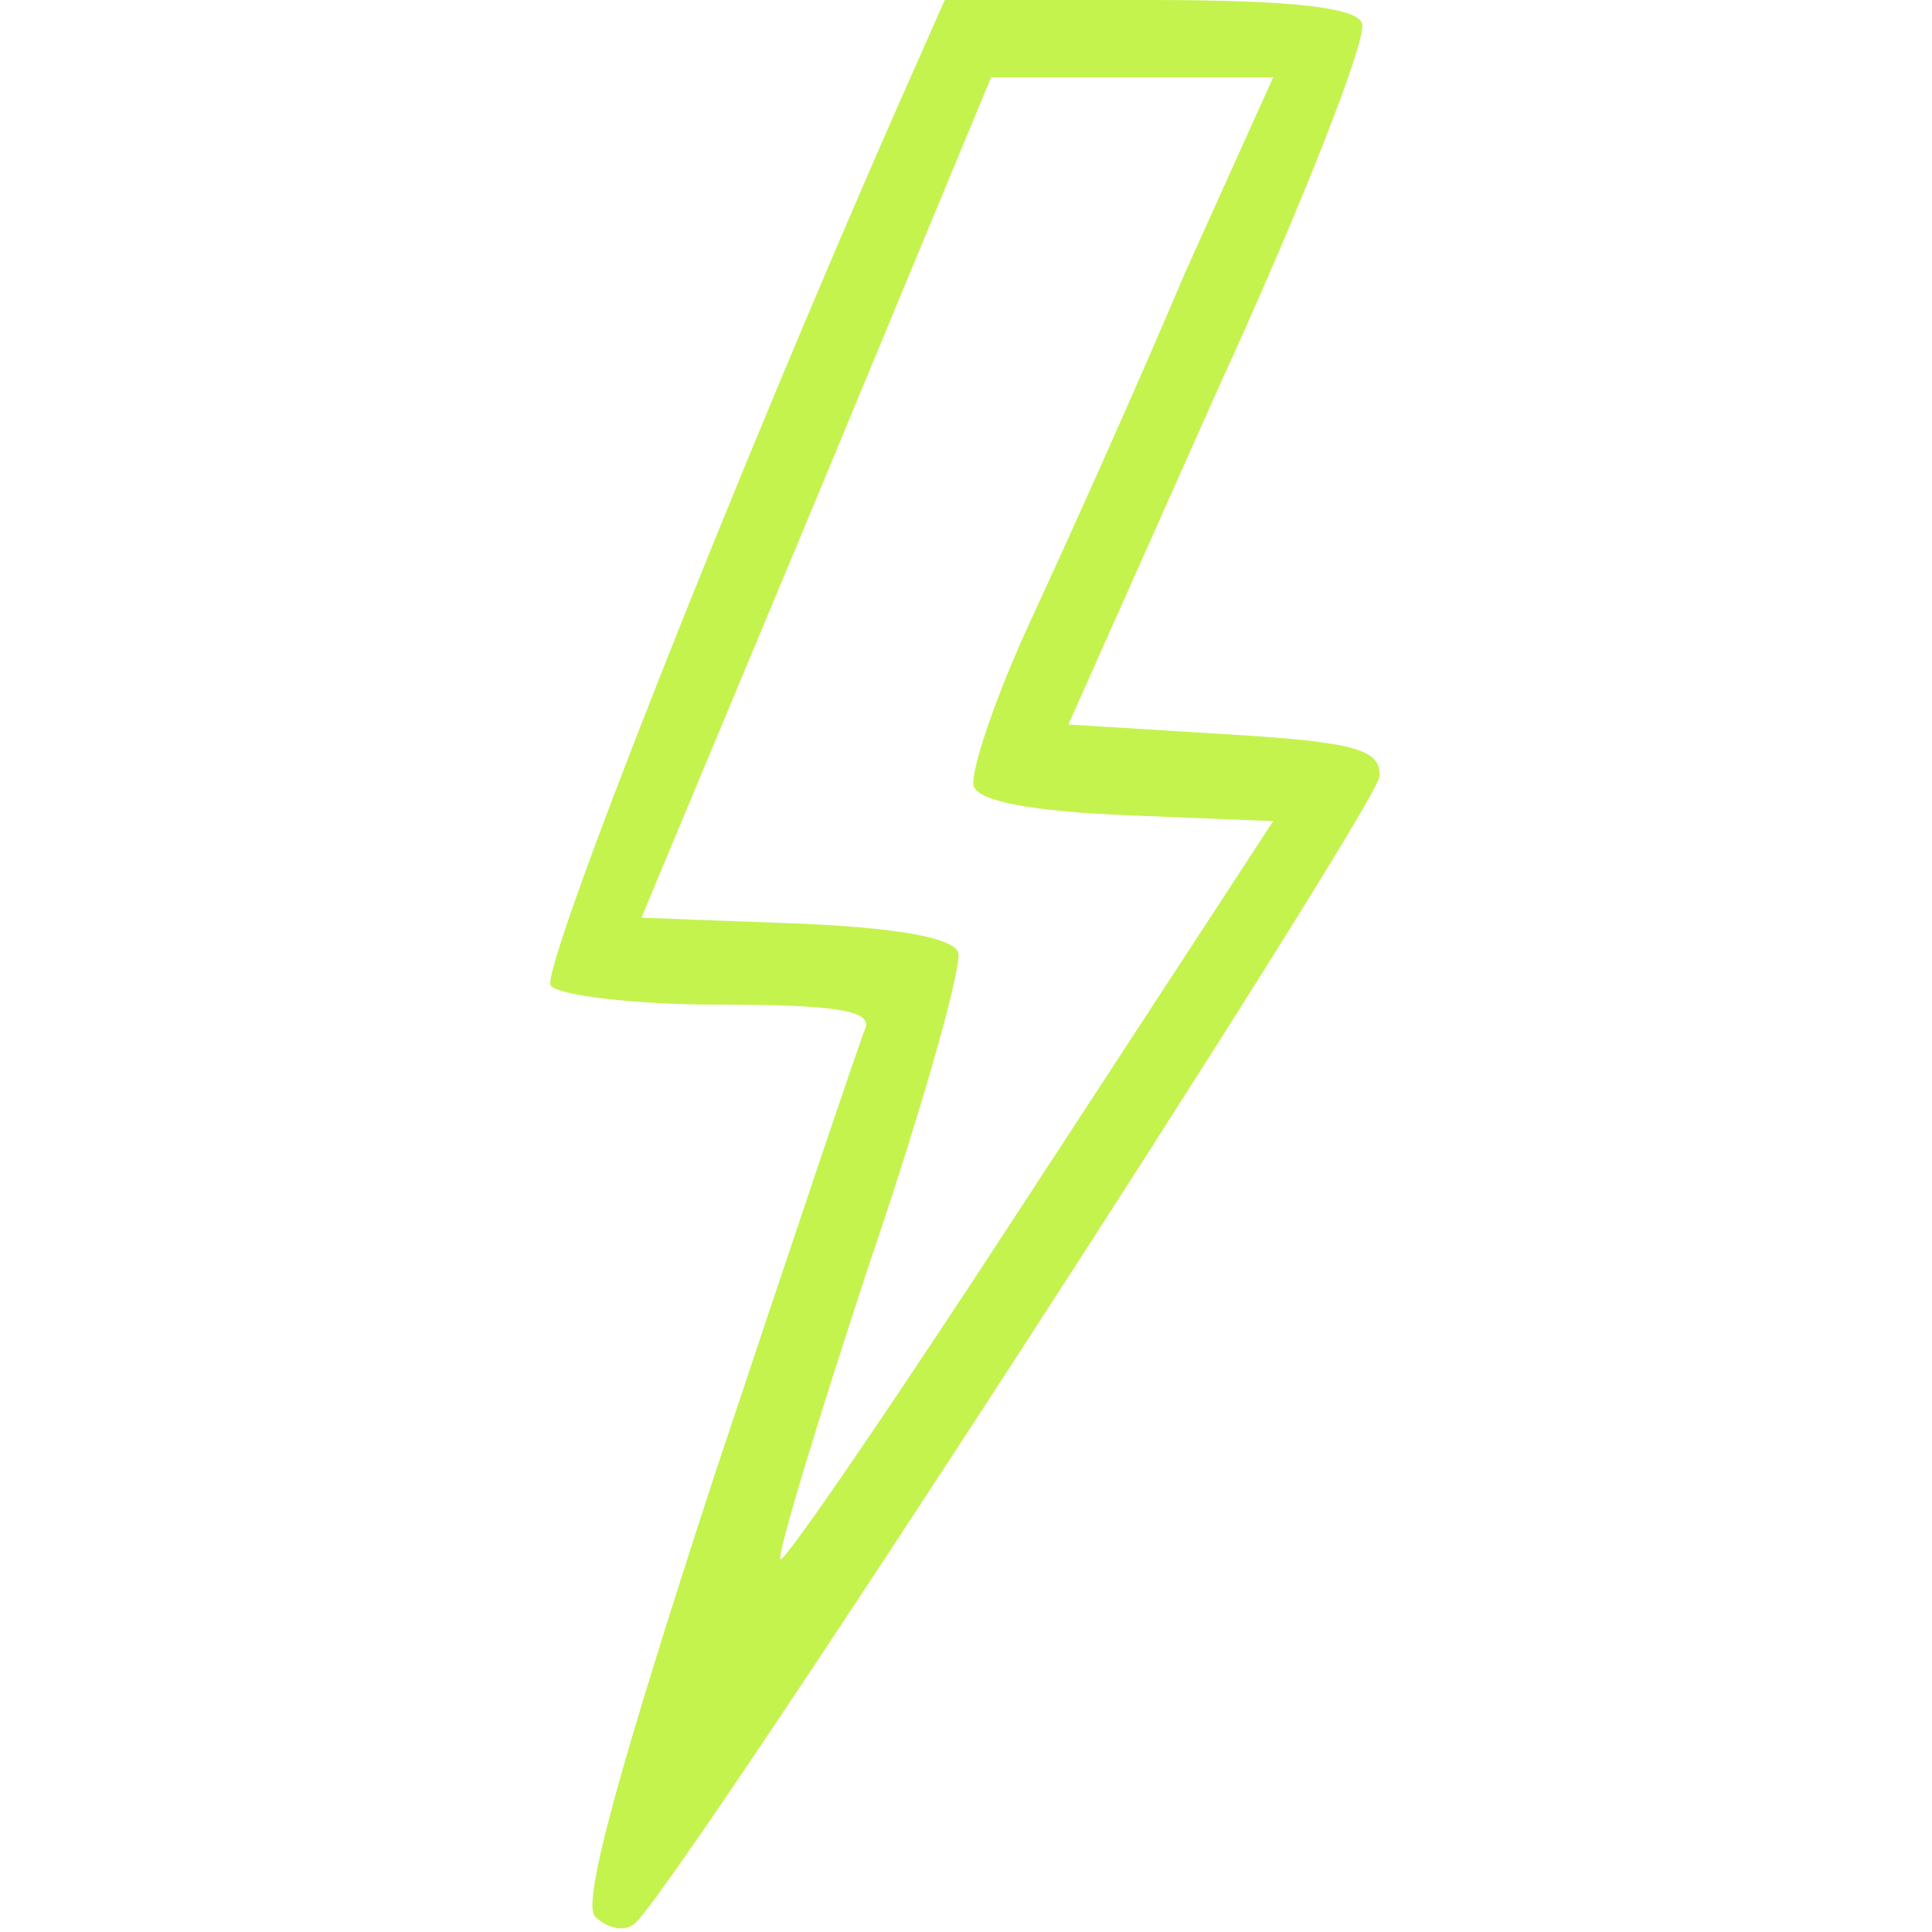 <svg width="100" height="100" xmlns="http://www.w3.org/2000/svg" preserveAspectRatio="xMidYMid meet">

 <g>
  <title>background</title>
  <rect fill="none" id="canvas_background" height="402" width="582" y="-1" x="-1"/>
 </g>
 <g>
  <title>Layer 1</title>
  <path fill="#c4f34e" id="svg_2" d="m46.6,5.2c-8.6,19.5 -18.6,44.9 -18.1,45.8c0.3,0.5 4.2,1 8.7,1c6,0 7.9,0.3 7.6,1.2c-0.3,0.7 -3.8,11.1 -7.8,23.1c-4.9,15 -6.9,22.2 -6.2,22.9c0.6,0.6 1.5,0.8 2,0.4c1.7,-1 38.4,-57.7 38.6,-59.4c0.1,-1.4 -1.2,-1.8 -8,-2.2l-8.1,-0.5l7.8,-17.5c4.4,-9.6 7.7,-18.1 7.4,-18.8c-0.3,-0.8 -3.5,-1.2 -11,-1.2l-10.6,0l-2.3,5.2zm14.7,9c-2.4,5.7 -6,13.7 -7.9,17.8c-1.9,4.1 -3.2,8 -3,8.7c0.3,0.8 3.1,1.3 8,1.5l7.5,0.3l-12.6,19.3c-6.9,10.6 -12.7,19.1 -12.9,18.9c-0.2,-0.2 1.9,-7.1 4.6,-15.3c2.8,-8.2 4.8,-15.4 4.6,-16.1c-0.3,-0.8 -3.4,-1.3 -8.4,-1.5l-8,-0.3l9.1,-21.8l9,-21.7l7.3,0l7.3,0l-4.6,10.2z"/>
 </g>
</svg>